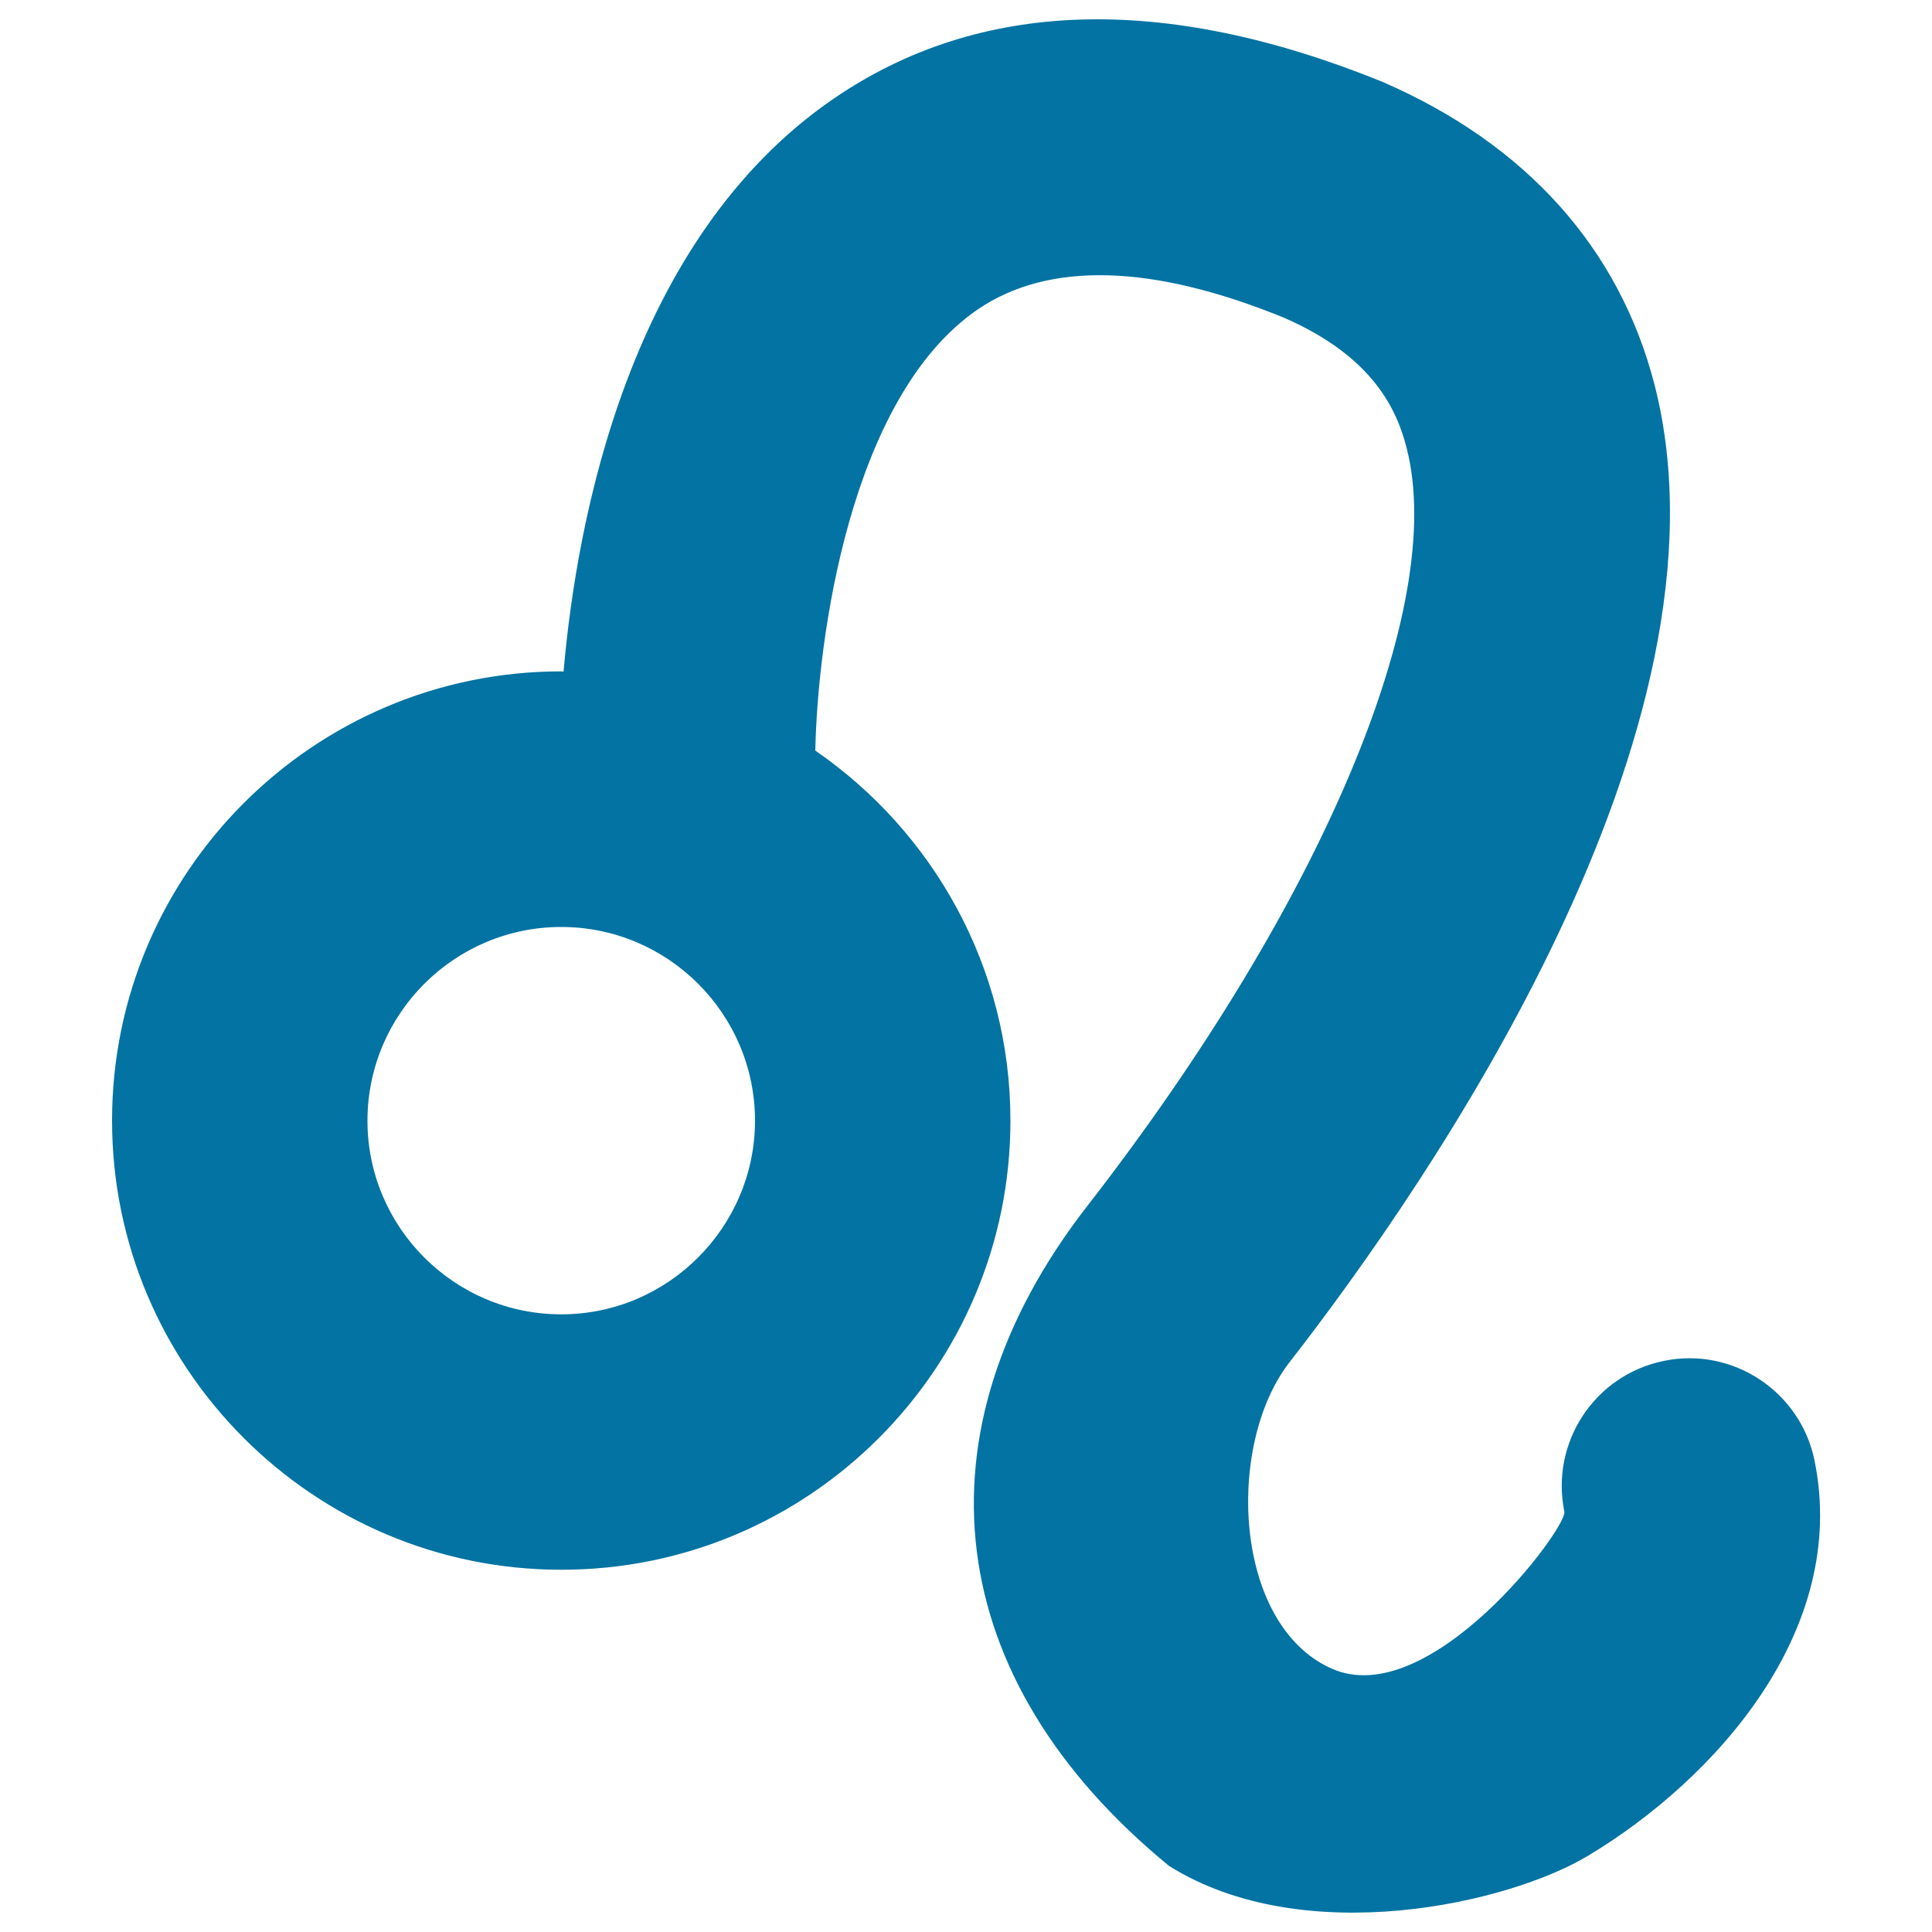 <svg xmlns="http://www.w3.org/2000/svg" viewBox="0 0 1000 1000" style="fill:#0273a2">
<title>Leo Sign SVG icon</title>
<g><path d="M939.2,756c-7.3-35.8-42.4-59-78-51.6c-35.8,7.3-58.8,42.2-51.5,78c1.7,8.4-69.8,104-120.6,81.2c-50.9-22.8-54.7-115.8-21.8-158.3c72.1-92.7,234.8-327.6,189.1-506.1C838.2,128.6,790,74.6,715.4,42.3C602.5-3.5,507-0.6,431.6,51c-105.8,72.4-133,217.4-139.9,296.6c-0.4,0-0.8-0.1-1.2-0.1C162.3,347.5,58,451.8,58,580c0,128.2,104.3,232.5,232.5,232.5C418.7,812.6,523,708.3,523,580c0-79.4-40.1-149.5-101-191.5c1.1-55.9,17.3-182.8,84.3-228.5c36.7-24.8,90.1-23.3,157.9,4.3c47,20.3,59,48.4,63.9,67.7c21,82-43.9,235.9-165.3,392.2c-91.3,117.4-75.4,245.1,42.3,341.6c69.7,43.7,175.7,19.6,217.1-5.4C887.4,921.2,957.2,844.1,939.2,756z M290.5,680.3c-55.3,0-100.3-45-100.3-100.2c0-55.3,45-100.3,100.3-100.3c55.3,0,100.3,45,100.3,100.3C390.7,635.3,345.7,680.3,290.5,680.3z"/></g>
</svg>